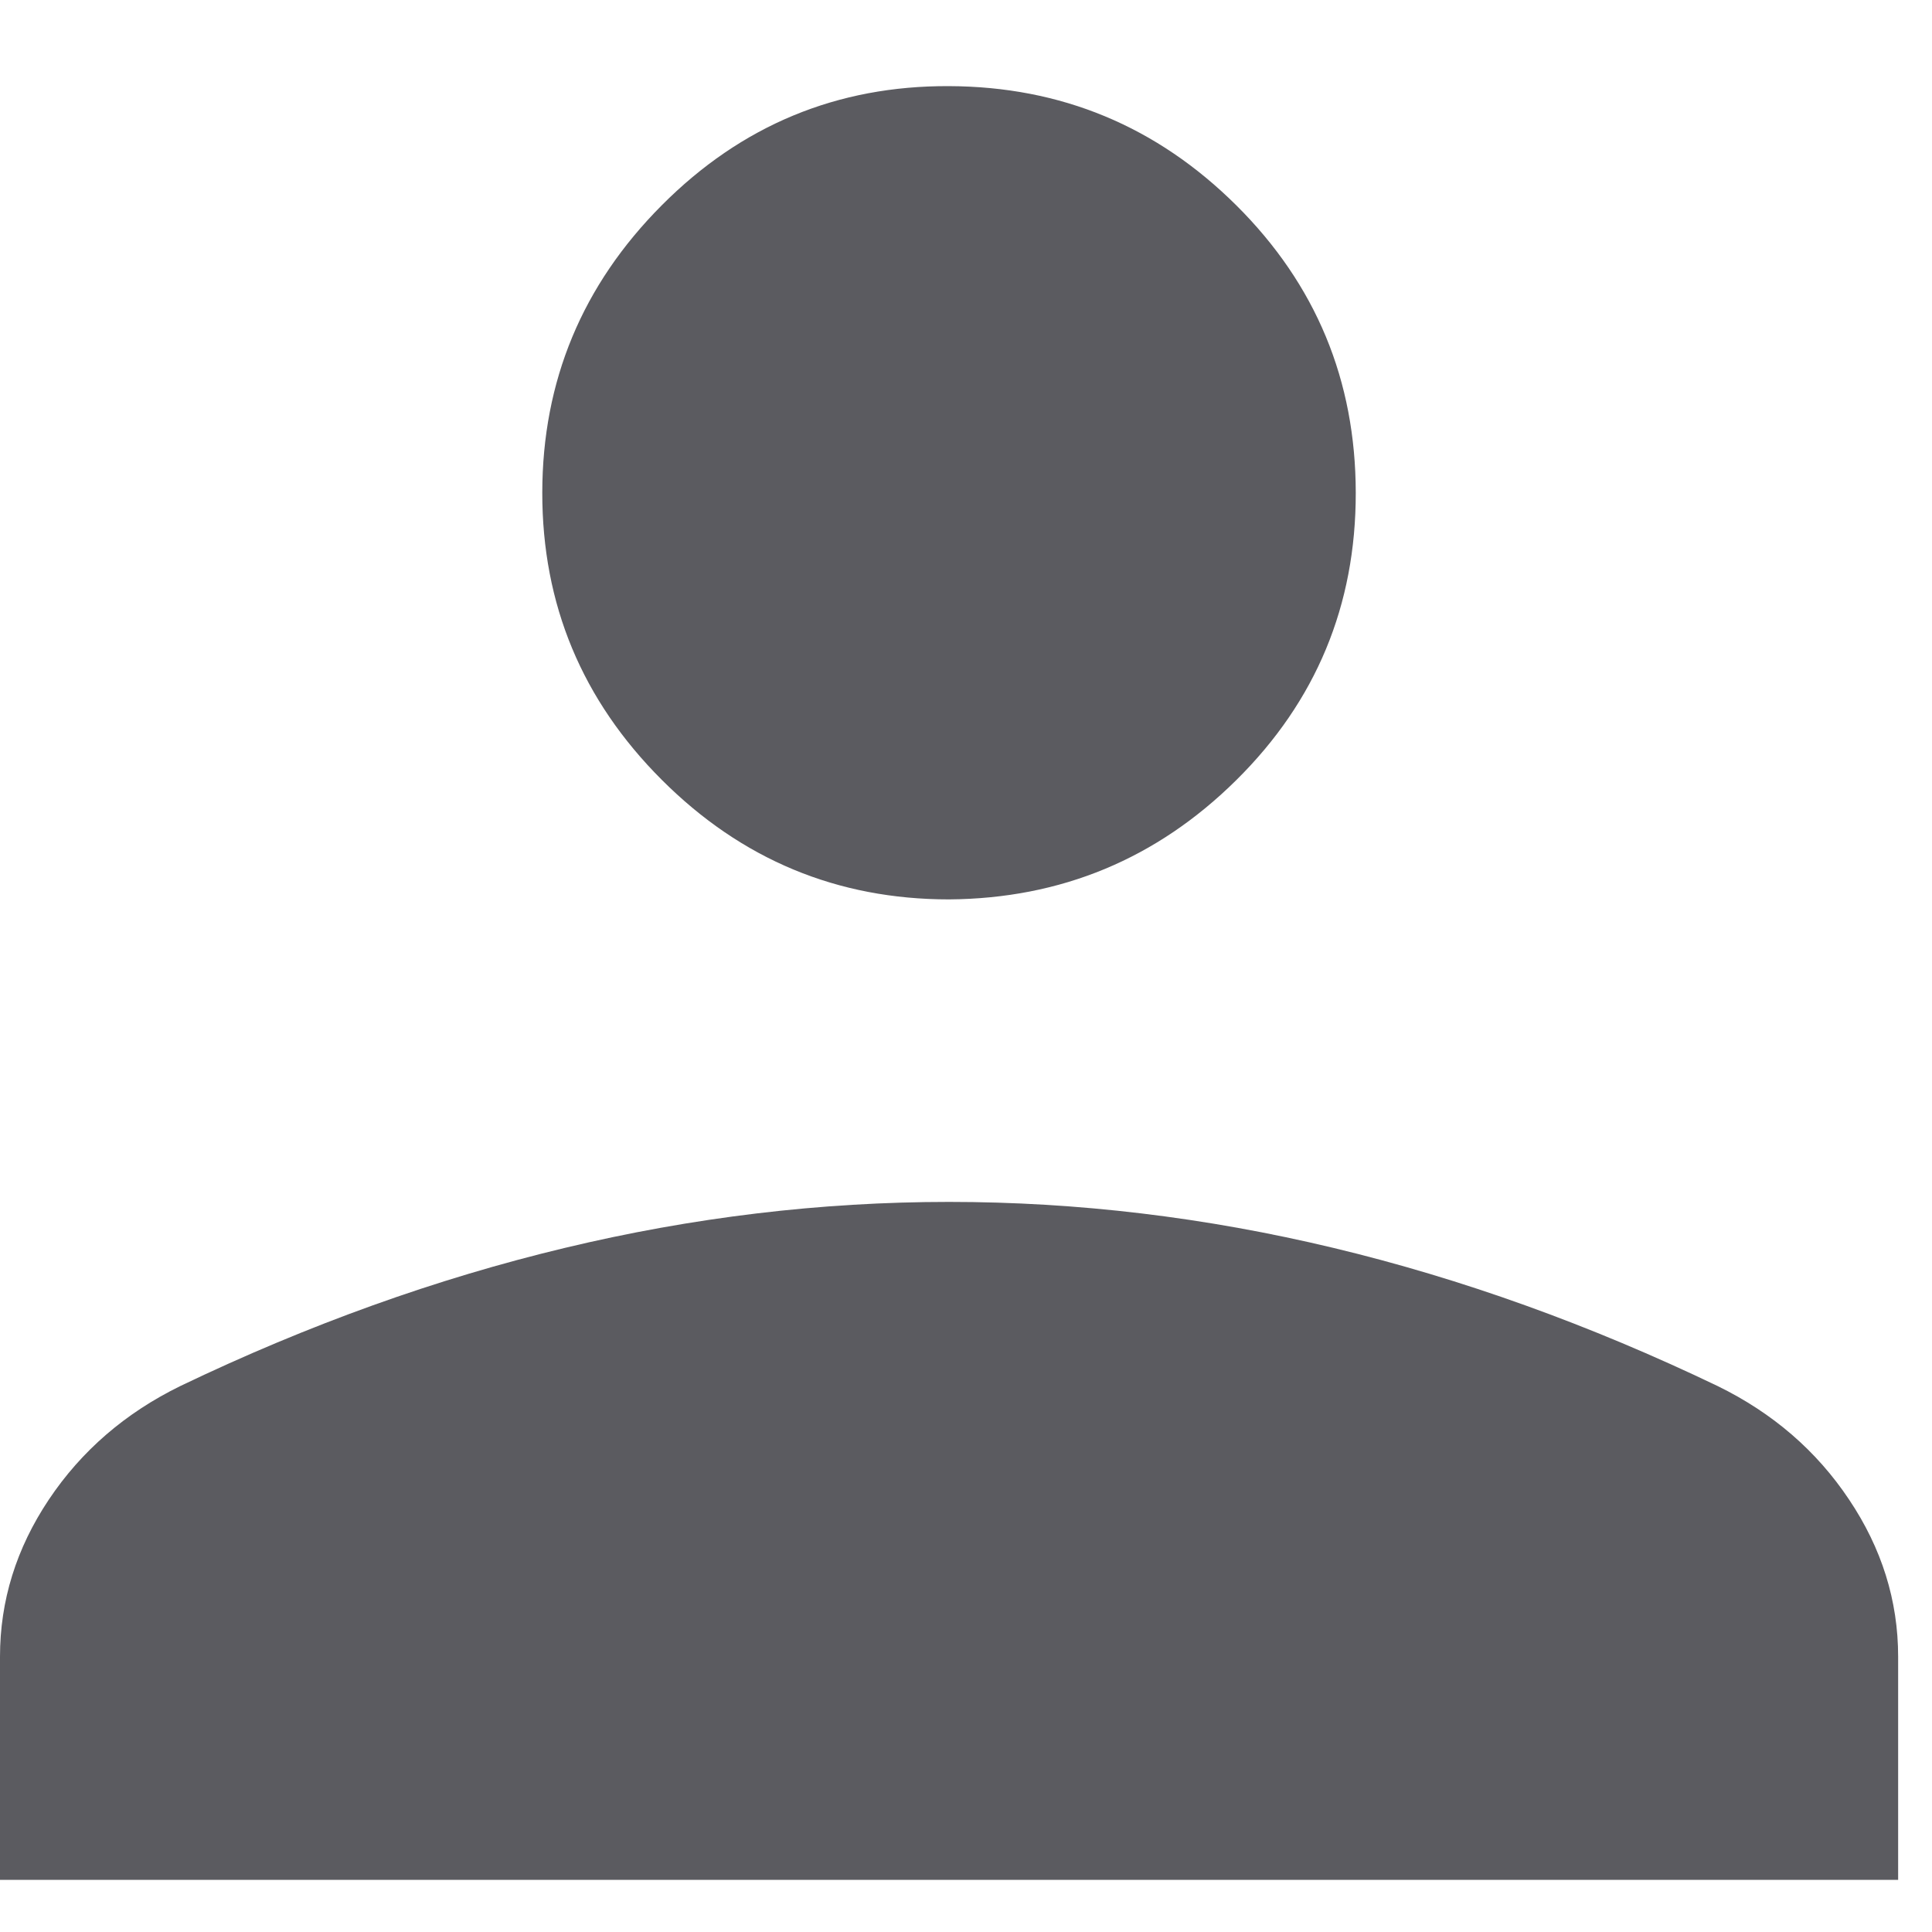 <?xml version="1.0" encoding="UTF-8"?> <svg xmlns="http://www.w3.org/2000/svg" width="19" height="19" viewBox="0 0 19 19" fill="none"><path d="M9.333 8.845C8.234 8.845 7.292 8.453 6.508 7.669C5.724 6.885 5.332 5.944 5.333 4.845C5.334 3.747 5.726 2.804 6.508 2.019C7.29 1.233 8.232 0.842 9.333 0.847C10.435 0.851 11.376 1.242 12.159 2.02C12.941 2.798 13.332 3.74 13.333 4.847C13.334 5.953 12.943 6.895 12.159 7.671C11.375 8.447 10.433 8.837 9.333 8.845ZM0 18.487V16.292C0 15.742 0.16 15.227 0.48 14.748C0.801 14.268 1.232 13.896 1.773 13.631C3.032 13.027 4.292 12.575 5.552 12.273C6.812 11.971 8.072 11.82 9.333 11.82C10.595 11.82 11.856 11.971 13.116 12.273C14.376 12.575 15.635 13.028 16.892 13.631C17.434 13.896 17.865 14.268 18.185 14.748C18.506 15.227 18.667 15.742 18.667 16.292V18.487H0Z" fill="#5B5B60"></path></svg> 